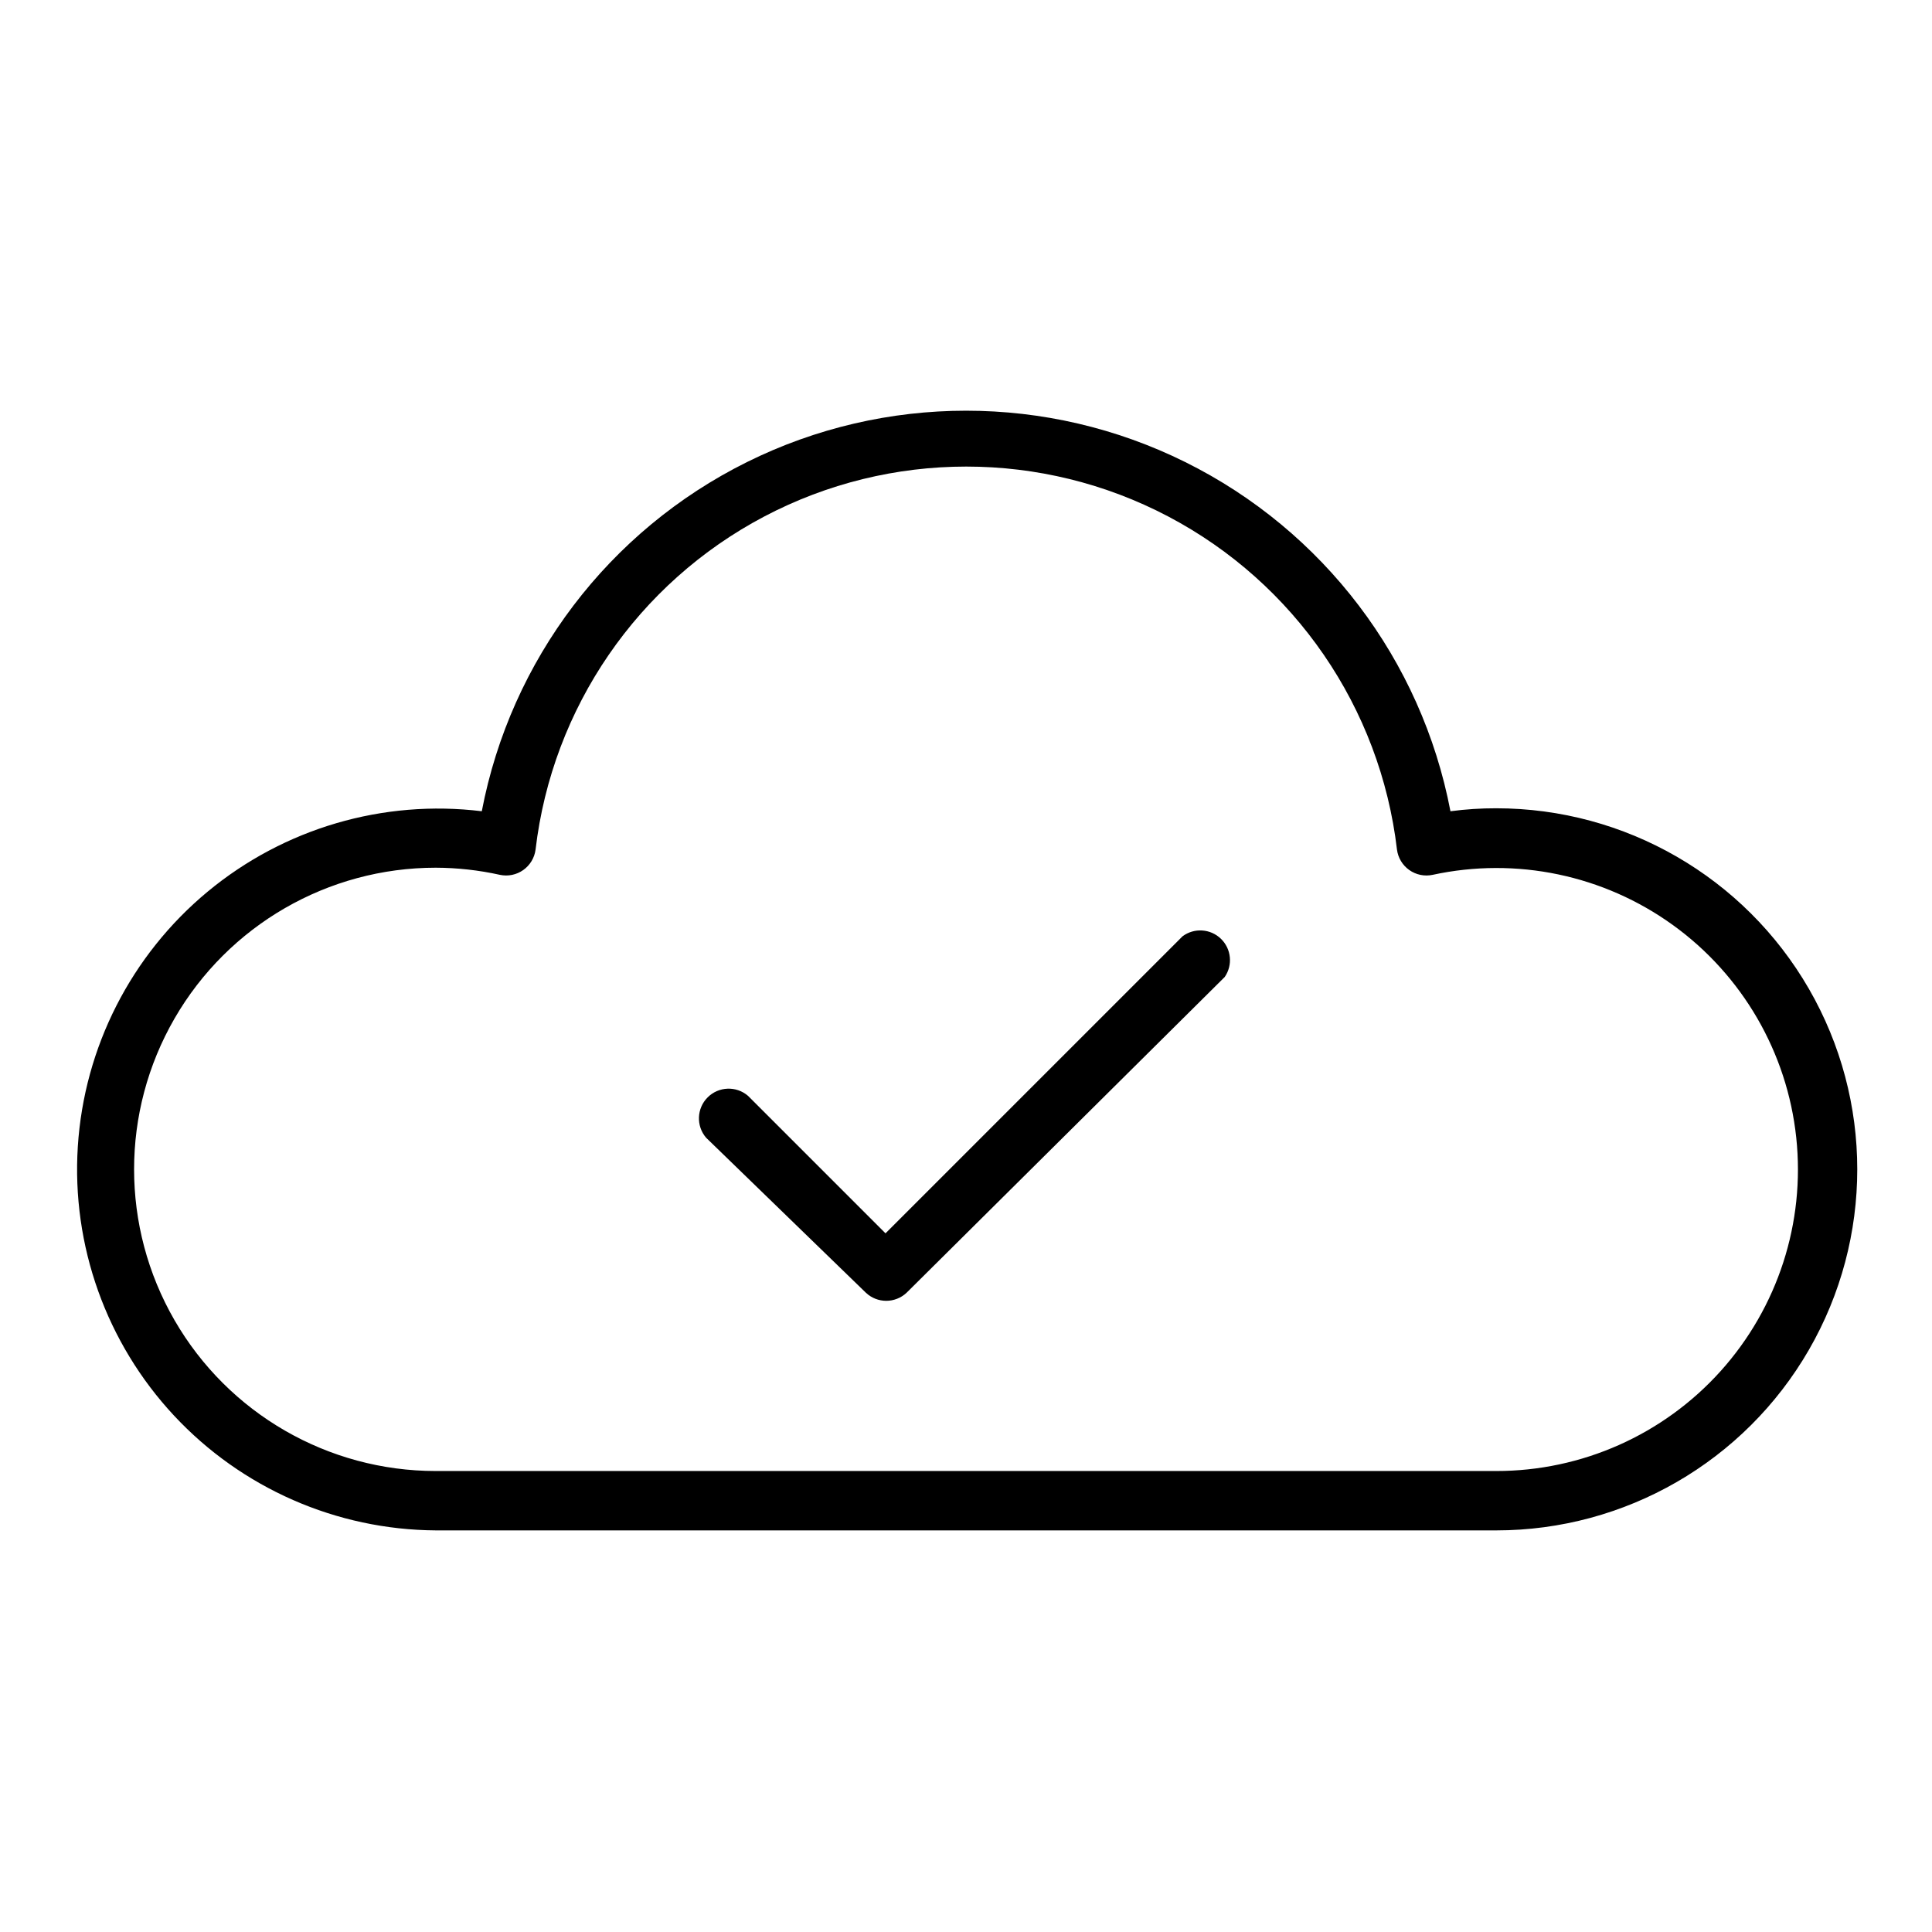<?xml version="1.0" encoding="UTF-8"?>
<!-- Uploaded to: SVG Repo, www.svgrepo.com, Generator: SVG Repo Mixer Tools -->
<svg fill="#000000" width="800px" height="800px" version="1.1" viewBox="144 144 512 512" xmlns="http://www.w3.org/2000/svg">
 <g>
  <path d="m259.48 549.57h281.03c34.184 0 65.77-18.238 82.863-47.84 17.094-29.605 17.094-66.082 0-95.688-17.094-29.605-48.68-47.84-82.863-47.84-4.055-0.008-8.105 0.254-12.125 0.785-7.668-40.129-33.664-74.363-70.262-92.527-36.598-18.16-79.586-18.16-116.18 0-36.598 18.164-62.594 52.398-70.262 92.527-26.129-3.191-52.418 4.523-72.68 21.332-20.258 16.809-32.691 41.227-34.375 67.496-1.68 26.27 7.539 52.074 25.488 71.328 17.949 19.254 43.043 30.262 69.367 30.426zm0-175.62c5.719 0.02 11.418 0.652 17.004 1.891 2.148 0.457 4.394-0.004 6.188-1.277 1.793-1.27 2.977-3.234 3.258-5.414 4.426-37.613 27.094-70.629 60.605-88.273 33.512-17.641 73.562-17.641 107.07 0 33.512 17.645 56.184 50.66 60.609 88.273 0.281 2.18 1.461 4.144 3.258 5.414 1.793 1.273 4.035 1.734 6.188 1.277 22.164-4.801 45.324 0.043 63.703 13.324 18.383 13.277 30.258 33.746 32.66 56.293 2.406 22.551-4.887 45.059-20.055 61.918-15.168 16.855-36.785 26.477-59.461 26.457h-281.03c-28.562 0-54.953-15.238-69.23-39.973-14.281-24.734-14.281-55.207 0-79.938 14.277-24.734 40.668-39.973 69.23-39.973z"/>
  <path d="m373.47 486.59c3.031 2.852 7.754 2.852 10.785 0l84.309-83.68c2.188-3.172 1.758-7.457-1.016-10.133-2.769-2.672-7.07-2.949-10.16-0.652l-78.719 78.719-36.449-36.449v0.004c-3.125-2.676-7.781-2.492-10.688 0.414s-3.086 7.562-0.414 10.688z"/>
 </g>
</svg>